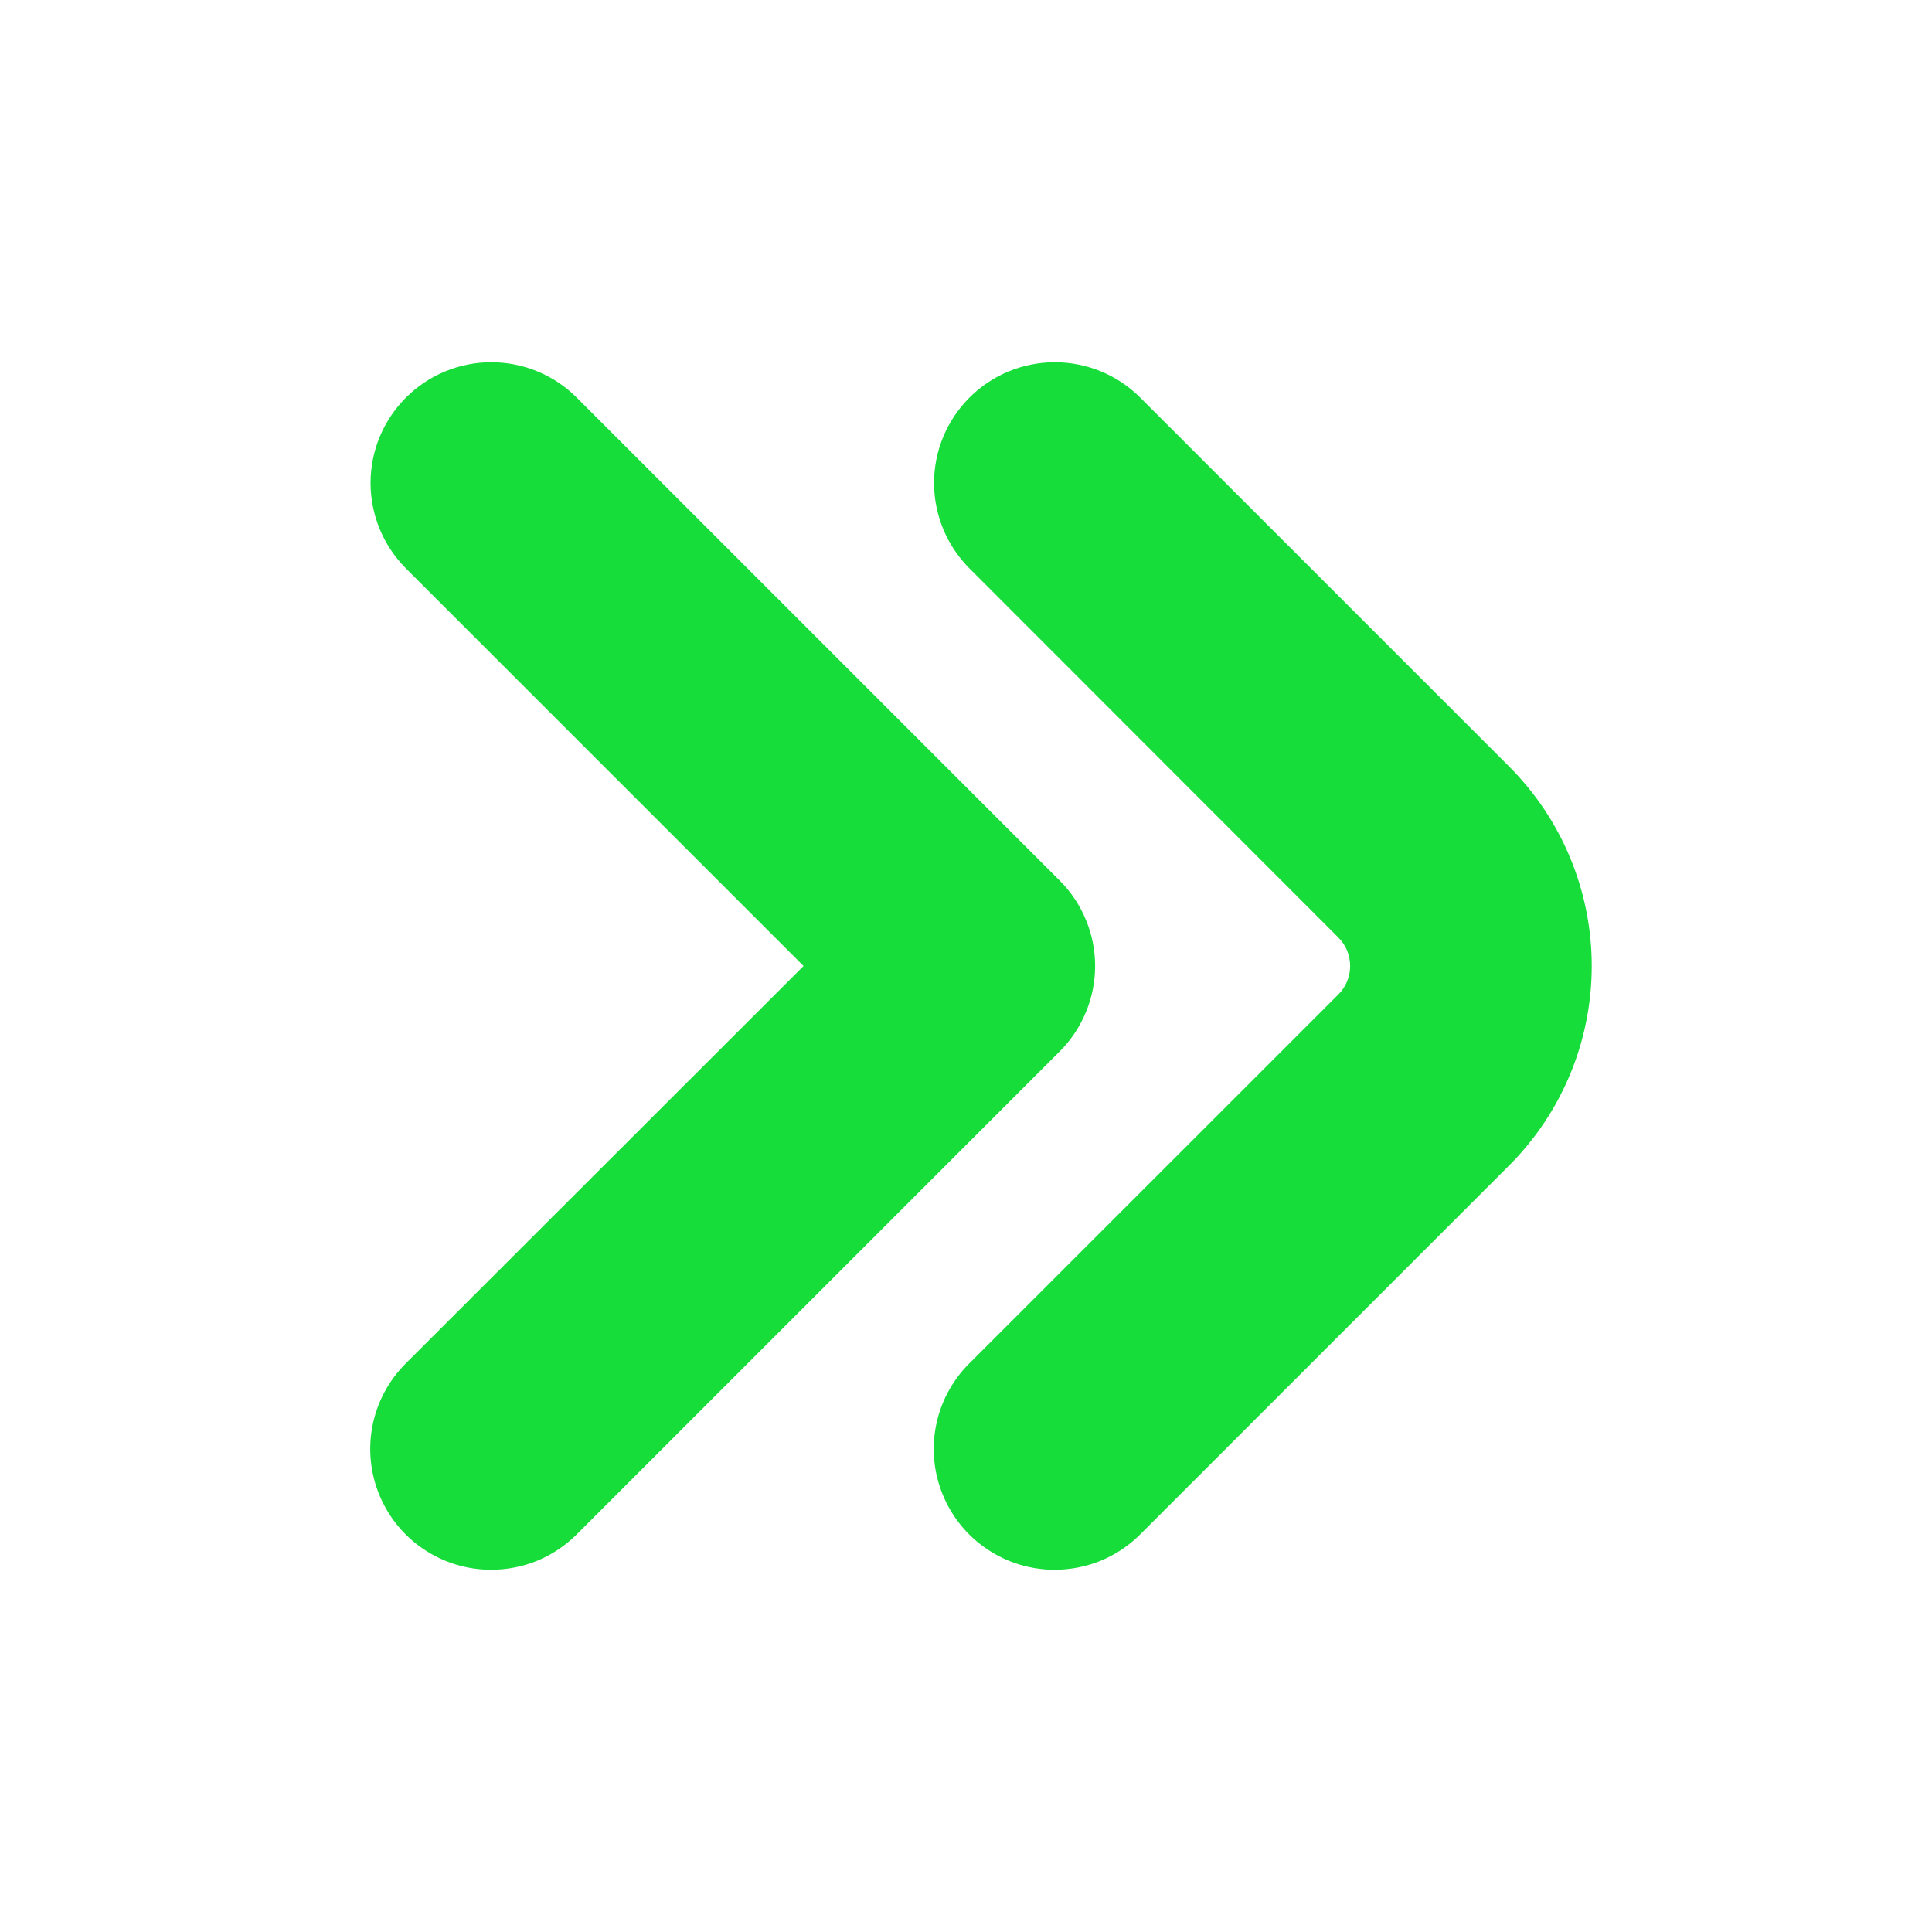 <svg width="24" height="24" viewBox="0 0 24 24" fill="none" xmlns="http://www.w3.org/2000/svg">
<path d="M13.1 19.5C12.803 19.5 12.513 19.412 12.266 19.247C12.02 19.083 11.827 18.848 11.714 18.574C11.6 18.3 11.57 17.998 11.628 17.707C11.686 17.416 11.829 17.149 12.039 16.939L16.625 12.354C16.672 12.308 16.709 12.252 16.734 12.192C16.759 12.131 16.772 12.066 16.772 12C16.772 11.934 16.759 11.869 16.734 11.808C16.709 11.748 16.672 11.693 16.625 11.646L12.043 7.061C11.762 6.78 11.604 6.398 11.603 6C11.603 5.603 11.761 5.221 12.043 4.939C12.324 4.658 12.705 4.5 13.103 4.5C13.501 4.5 13.883 4.658 14.164 4.939L18.75 9.525C19.405 10.182 19.773 11.072 19.773 12C19.773 12.928 19.405 13.818 18.75 14.475L14.164 19.061C14.024 19.201 13.858 19.311 13.676 19.387C13.493 19.462 13.298 19.5 13.1 19.5Z" fill="#16DD3A"/>
<path d="M6.1 19.5C5.803 19.5 5.513 19.412 5.266 19.247C5.02 19.083 4.827 18.848 4.714 18.574C4.6 18.3 4.57 17.998 4.628 17.707C4.686 17.416 4.829 17.149 5.039 16.939L9.982 12L5.043 7.061C4.762 6.78 4.604 6.398 4.603 6C4.603 5.603 4.761 5.221 5.043 4.939C5.324 4.658 5.705 4.5 6.103 4.5C6.501 4.5 6.883 4.658 7.164 4.939L13.164 10.939C13.303 11.078 13.414 11.244 13.489 11.426C13.565 11.608 13.604 11.803 13.604 12C13.604 12.197 13.565 12.392 13.489 12.574C13.414 12.756 13.303 12.922 13.164 13.061L7.164 19.061C7.024 19.201 6.858 19.311 6.676 19.387C6.493 19.462 6.298 19.5 6.1 19.5Z" fill="#16DD3A"/>
</svg>
